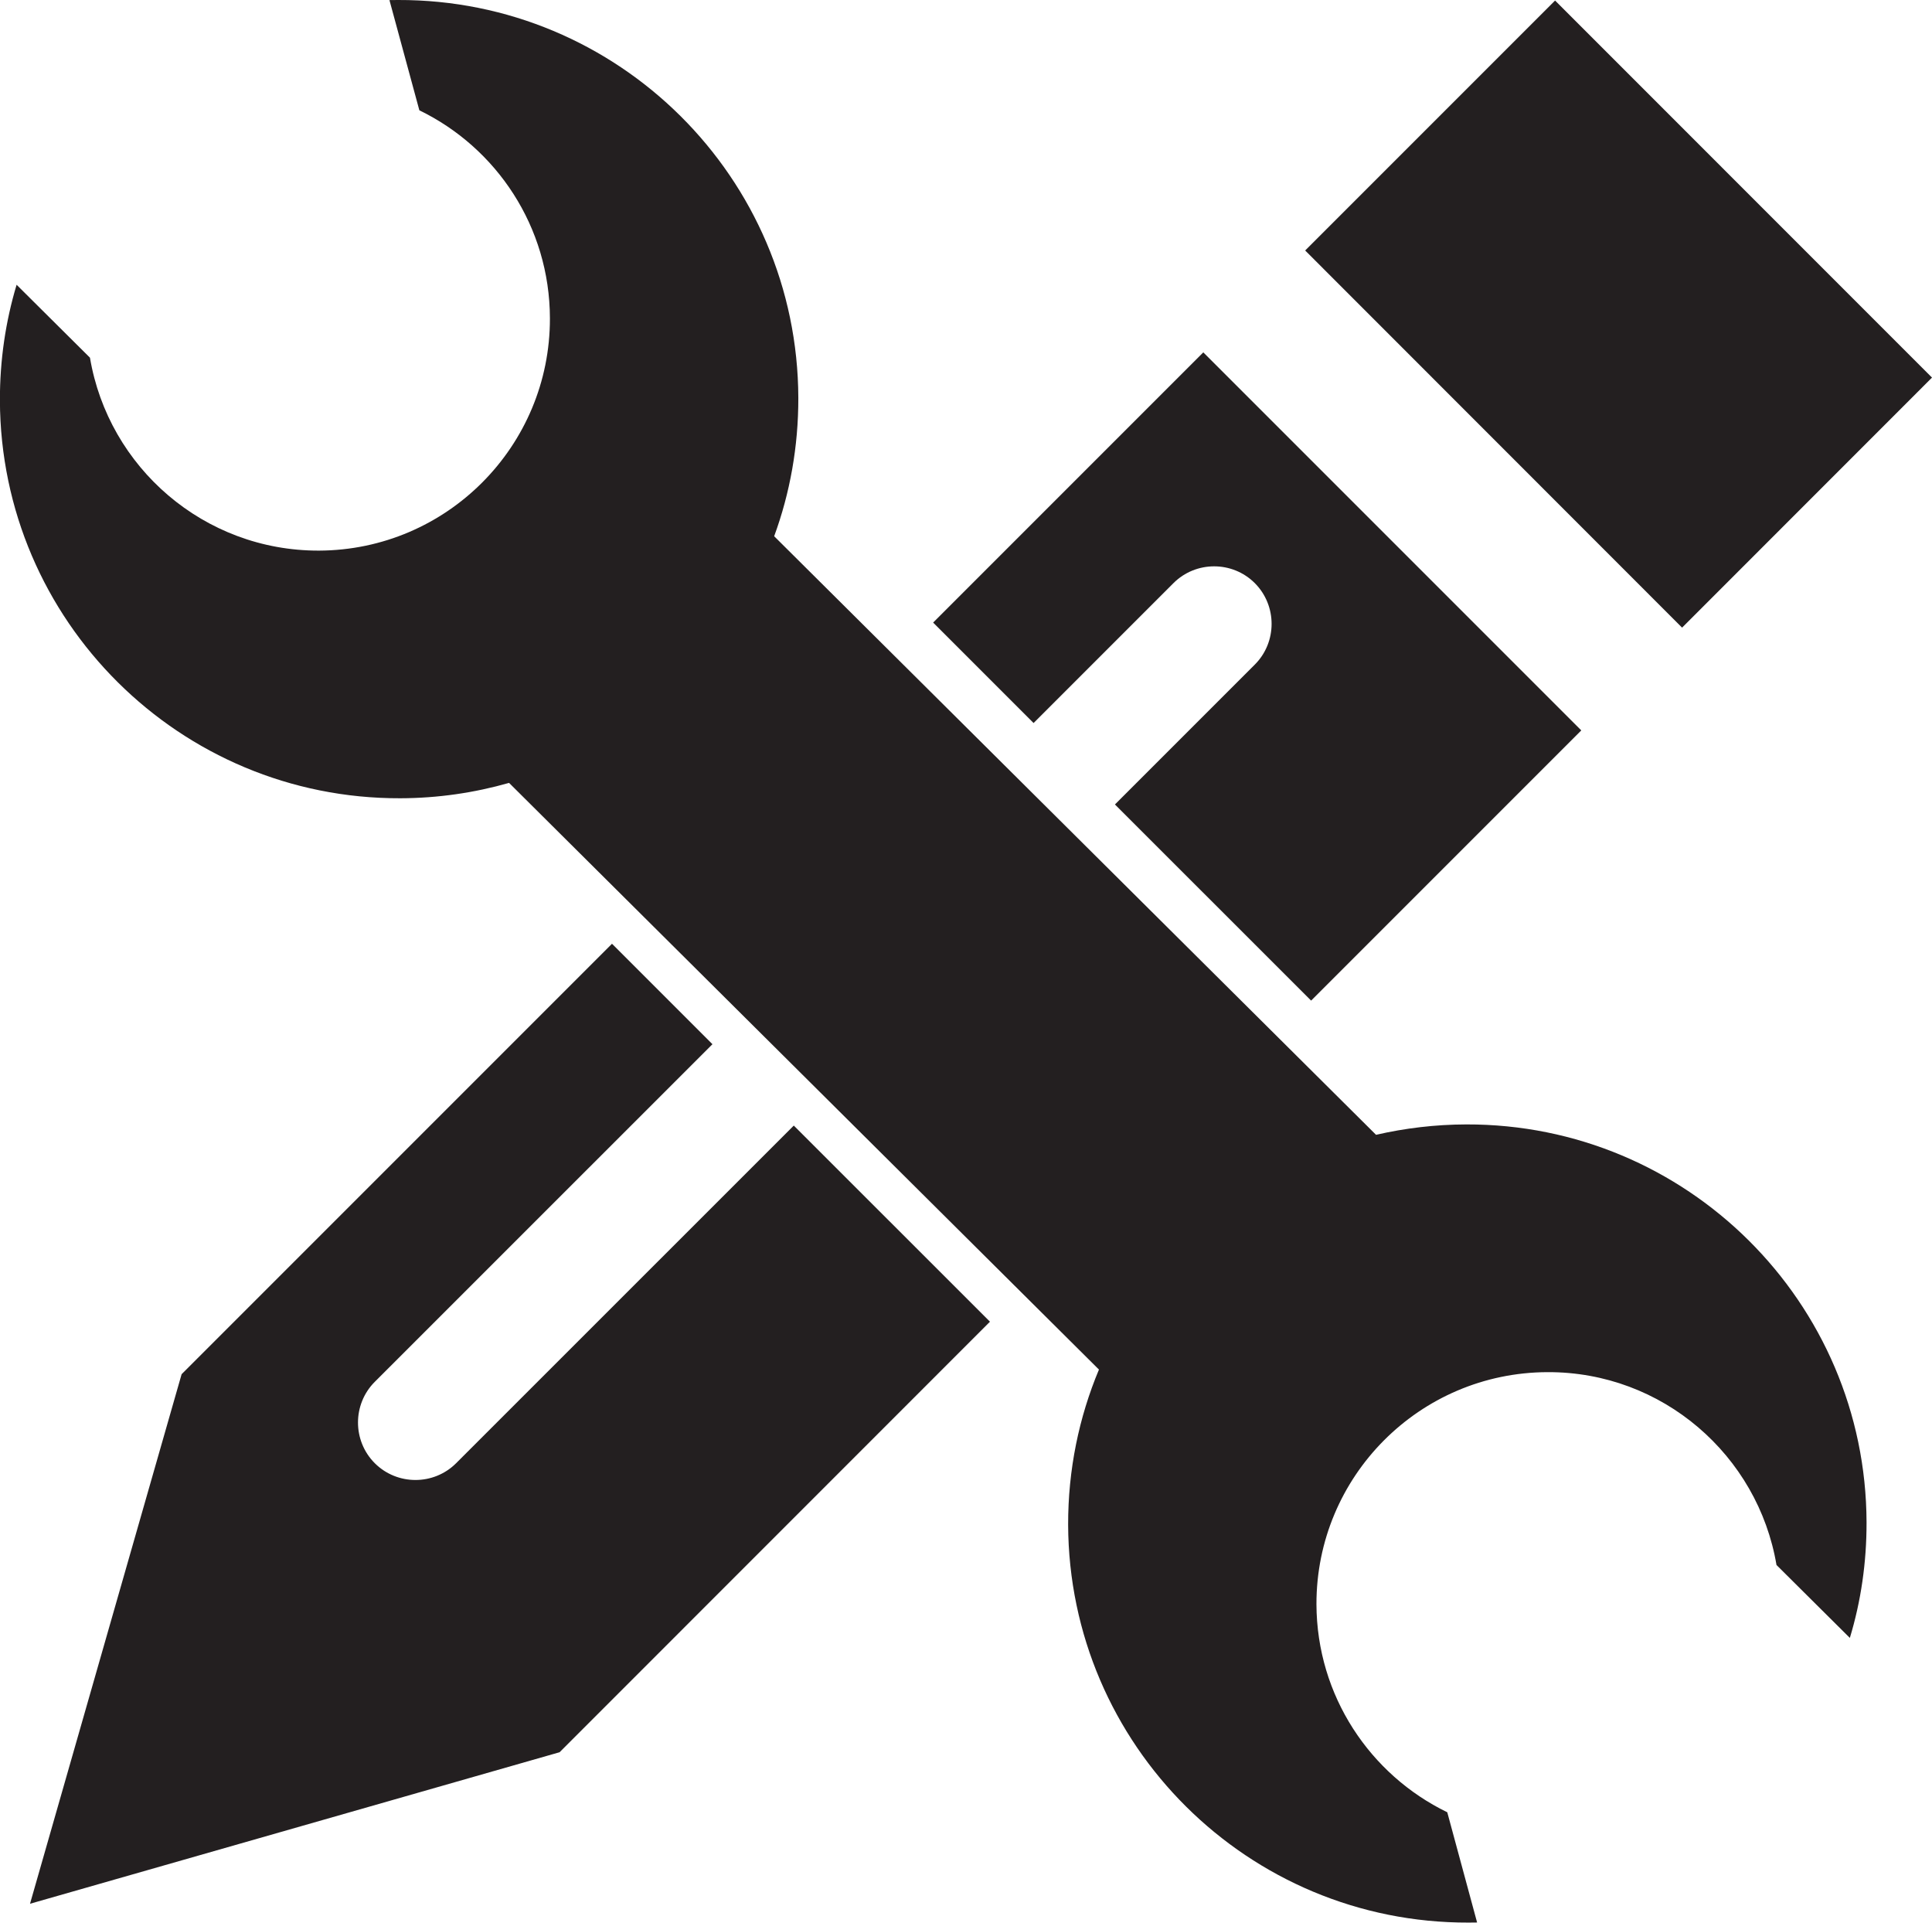 <?xml version="1.0" encoding="utf-8"?>
<!-- Generator: Adobe Illustrator 16.0.4, SVG Export Plug-In . SVG Version: 6.00 Build 0)  -->
<!DOCTYPE svg PUBLIC "-//W3C//DTD SVG 1.1//EN" "http://www.w3.org/Graphics/SVG/1.1/DTD/svg11.dtd">
<svg version="1.1" id="Capa_1" xmlns="http://www.w3.org/2000/svg" xmlns:xlink="http://www.w3.org/1999/xlink" x="0px" y="0px"
	 width="21.754px" height="21.646px" viewBox="0 0 21.754 21.646" enable-background="new 0 0 21.754 21.646" xml:space="preserve">
<path fill="#231F20" d="M11.638,8.14l-1.131-1.131l3.042-3.042l4.256,4.256l-3.042,3.042l-2.209-2.208l1.575-1.575
	c0.252-0.252,0.252-0.664,0-0.917c-0.252-0.252-0.664-0.252-0.916,0L11.638,8.14z M5.136,16.473c-0.252,0.252-0.664,0.252-0.916,0
	c-0.252-0.252-0.252-0.664,0-0.916l3.802-3.801l-1.131-1.131l-4.846,4.846l-1.707,5.962l5.963-1.706l4.846-4.847l-2.209-2.208
	L5.136,16.473z M21.754,4.251L17.51,0.006L14.696,2.82l4.244,4.246L21.754,4.251z M16.51,12.659c-0.35,0.001-0.69,0.042-1.016,0.117
	L8.717,6.037c0.178-0.485,0.273-1.01,0.272-1.557C8.982,2,6.963-0.007,4.482,0C4.45,0,4.417,0,4.385,0.001l0.337,1.241
	c0.868,0.421,1.468,1.31,1.47,2.342c0.003,1.439-1.161,2.61-2.601,2.615c-1.294,0.003-2.37-0.937-2.578-2.172L0.187,3.206
	C0.063,3.618-0.002,4.055-0.001,4.507c0.008,2.48,2.026,4.488,4.508,4.48c0.425-0.001,0.836-0.062,1.225-0.173l6.642,6.605
	c-0.225,0.537-0.348,1.127-0.347,1.746c0.009,2.48,2.026,4.487,4.509,4.48c0.032,0,0.064,0,0.096-0.001l-0.336-1.241
	c-0.869-0.422-1.469-1.311-1.473-2.341c-0.003-1.439,1.161-2.61,2.602-2.614c1.293-0.005,2.369,0.936,2.578,2.171l0.826,0.821
	c0.125-0.412,0.189-0.849,0.188-1.301C21.01,14.659,18.991,12.652,16.51,12.659z"/>
</svg>
